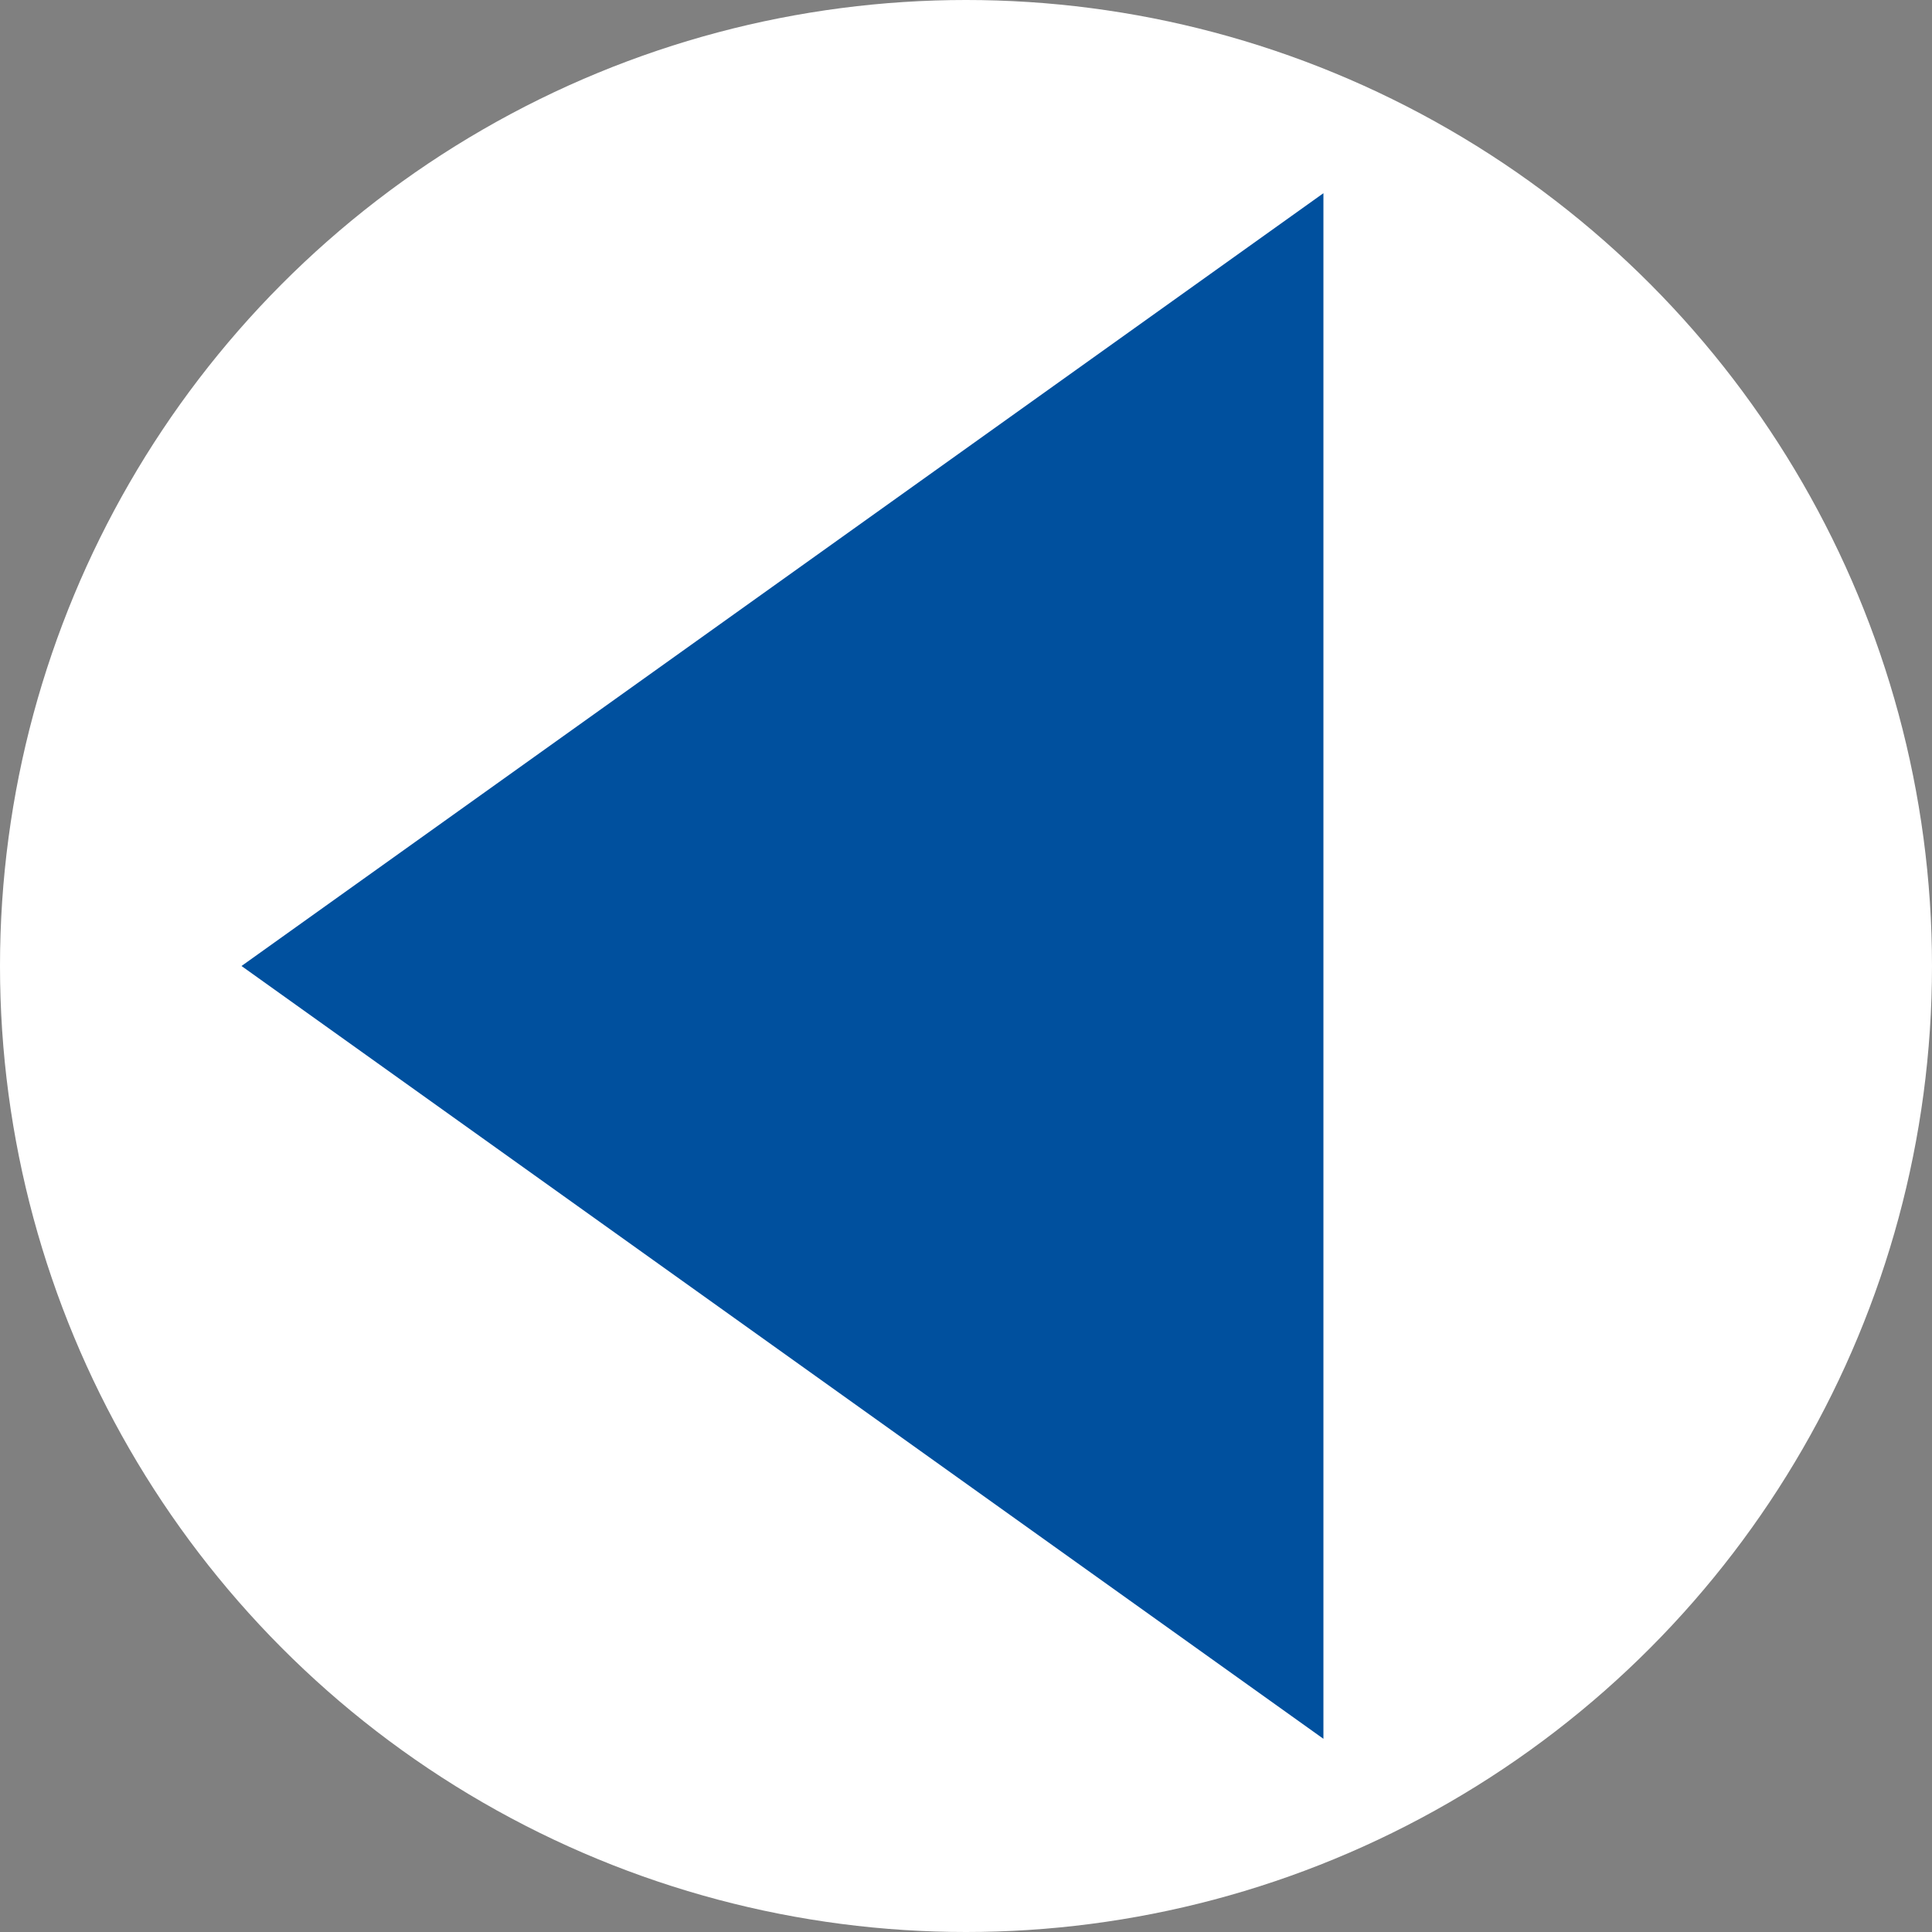 <?xml version="1.0" encoding="utf-8"?>
<!-- Generator: Adobe Illustrator 16.0.4, SVG Export Plug-In . SVG Version: 6.00 Build 0)  -->
<!DOCTYPE svg PUBLIC "-//W3C//DTD SVG 1.1//EN" "http://www.w3.org/Graphics/SVG/1.1/DTD/svg11.dtd">
<svg version="1.1" id="Ebene_1" xmlns="http://www.w3.org/2000/svg" xmlns:xlink="http://www.w3.org/1999/xlink" x="0px" y="0px"
	 width="50px" height="50px" viewBox="-30.25 -24.25 50 50" enable-background="new -30.25 -24.25 50 50" xml:space="preserve">
<rect x="-30.25" y="-24.25" width="50" height="50" fill="#808080" stroke="none"/>
<circle fill="#FFFFFF" cx="-5.25" cy="0.75" r="25"/>
<polygon fill="#00509E" points="4,-19.25 4,20.75 -24,0.75 "/>
</svg>
